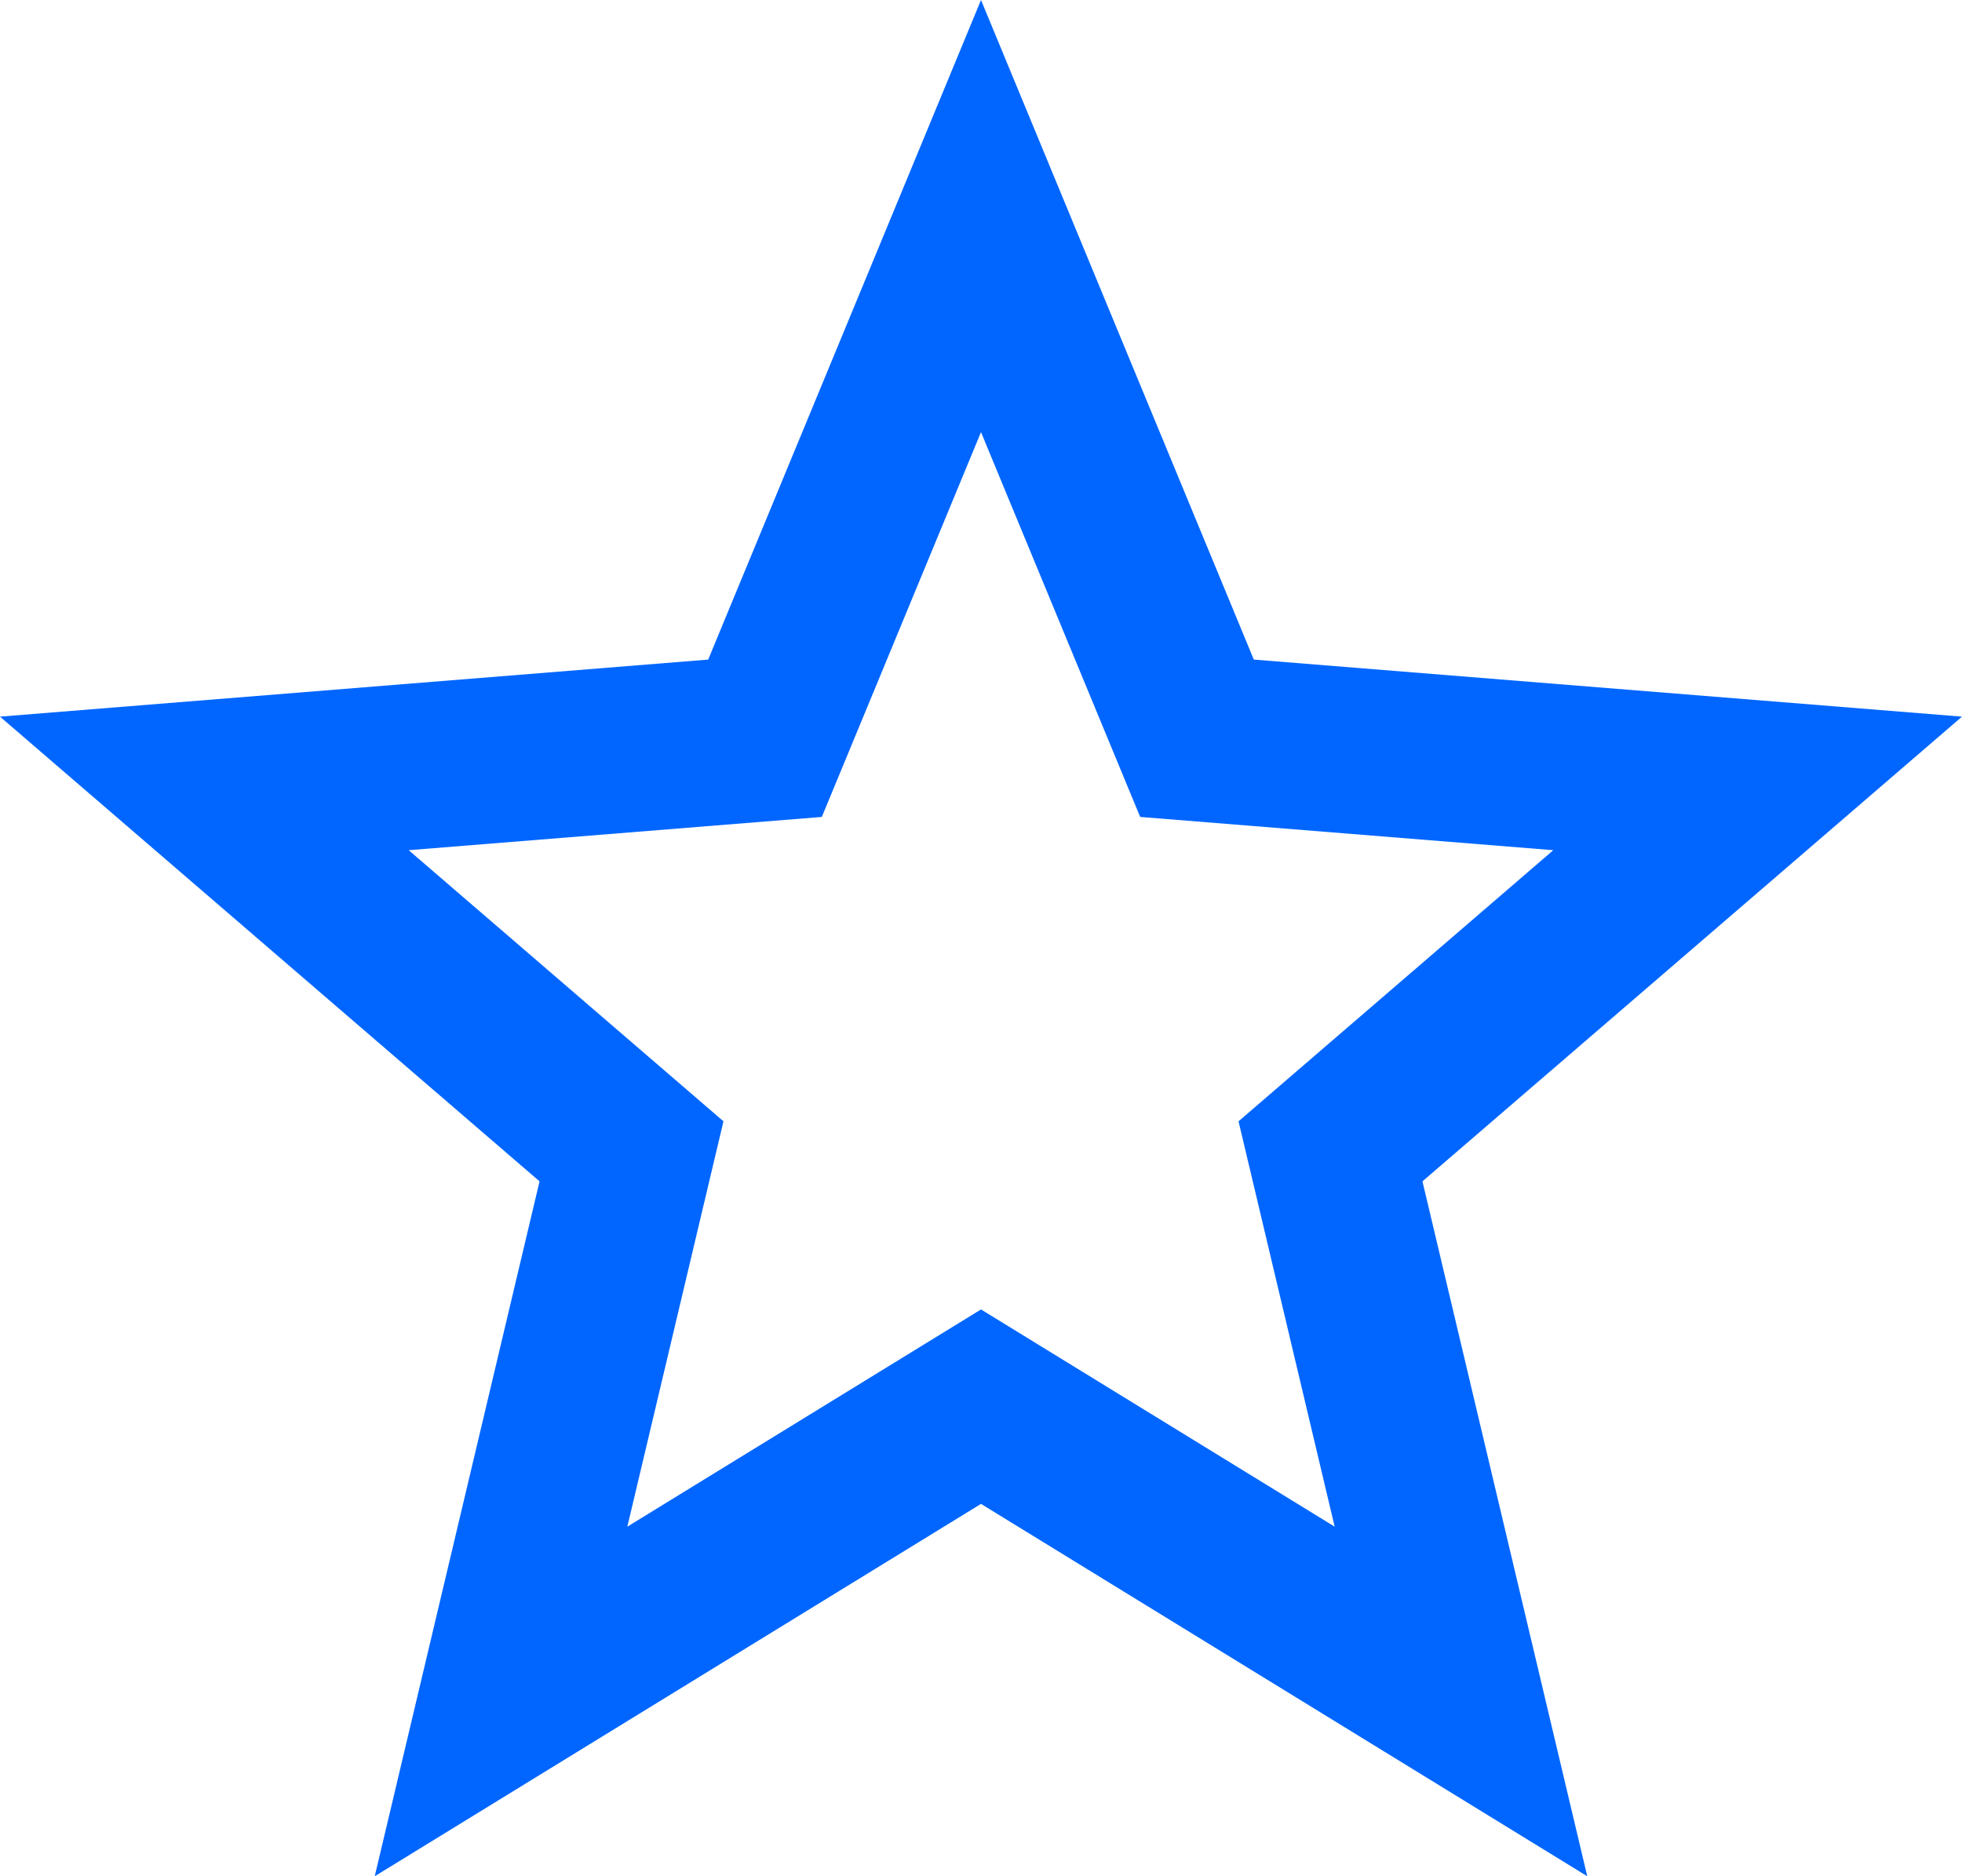 <svg width="23" height="22" viewBox="0 0 23 22" fill="none" xmlns="http://www.w3.org/2000/svg">
<path fill-rule="evenodd" clip-rule="evenodd" d="M14.698 7.734L11.5 0L8.302 7.734L0 8.403L6.325 13.852L4.393 22L11.5 17.634L18.607 22L16.675 13.852L23 8.403L14.698 7.734ZM18.209 9.969L13.366 9.579L11.5 5.067L9.634 9.579L4.791 9.969L8.481 13.148L7.354 17.901L11.5 15.354L15.646 17.901L14.519 13.148L18.209 9.969Z" fill="#0066FF"/>
</svg>
